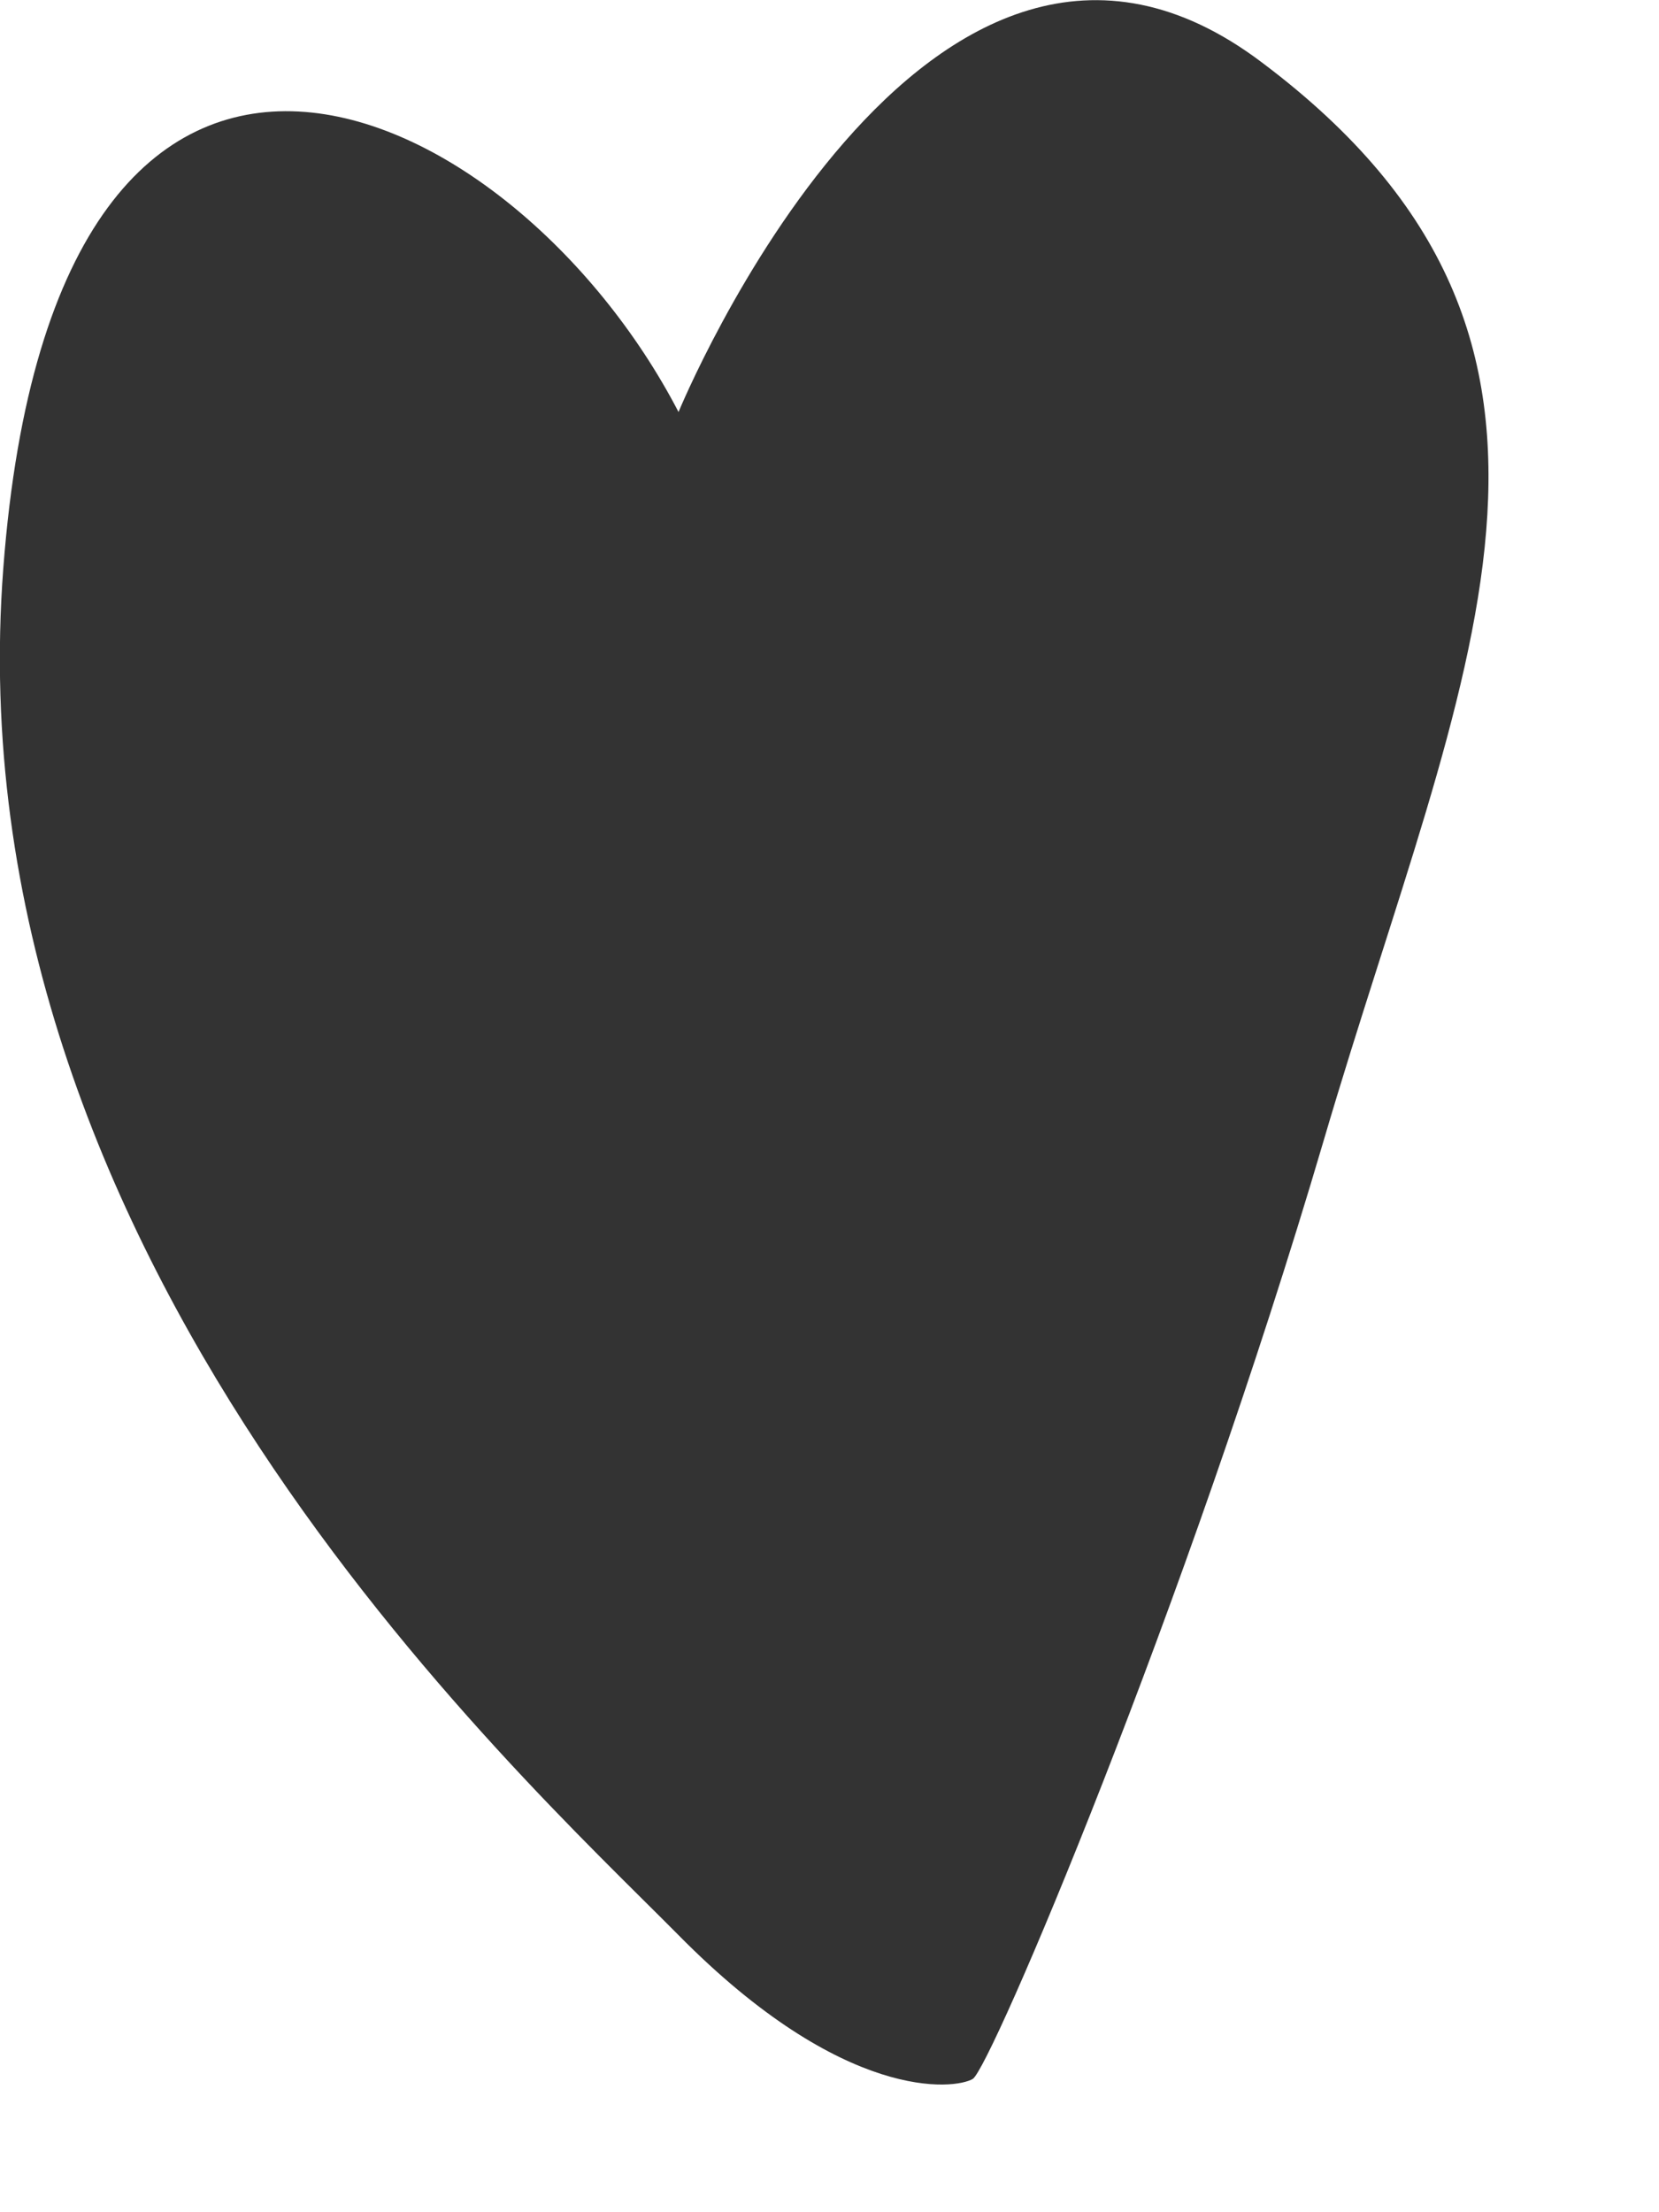 <?xml version="1.0" encoding="utf-8"?>
<svg xmlns="http://www.w3.org/2000/svg" fill="none" height="100%" overflow="visible" preserveAspectRatio="none" style="display: block;" viewBox="0 0 3 4" width="100%">
<path d="M1.227 0.745C1.227 0.745 1.675 -0.346 2.282 0.113C2.964 0.625 2.644 1.211 2.394 2.061C2.144 2.911 1.791 3.74 1.759 3.759C1.727 3.778 1.527 3.803 1.227 3.499C0.927 3.196 -0.089 2.271 0.006 1.027C0.101 -0.22 0.927 0.167 1.227 0.745Z" fill="#333333" id="Vector"/>
</svg>